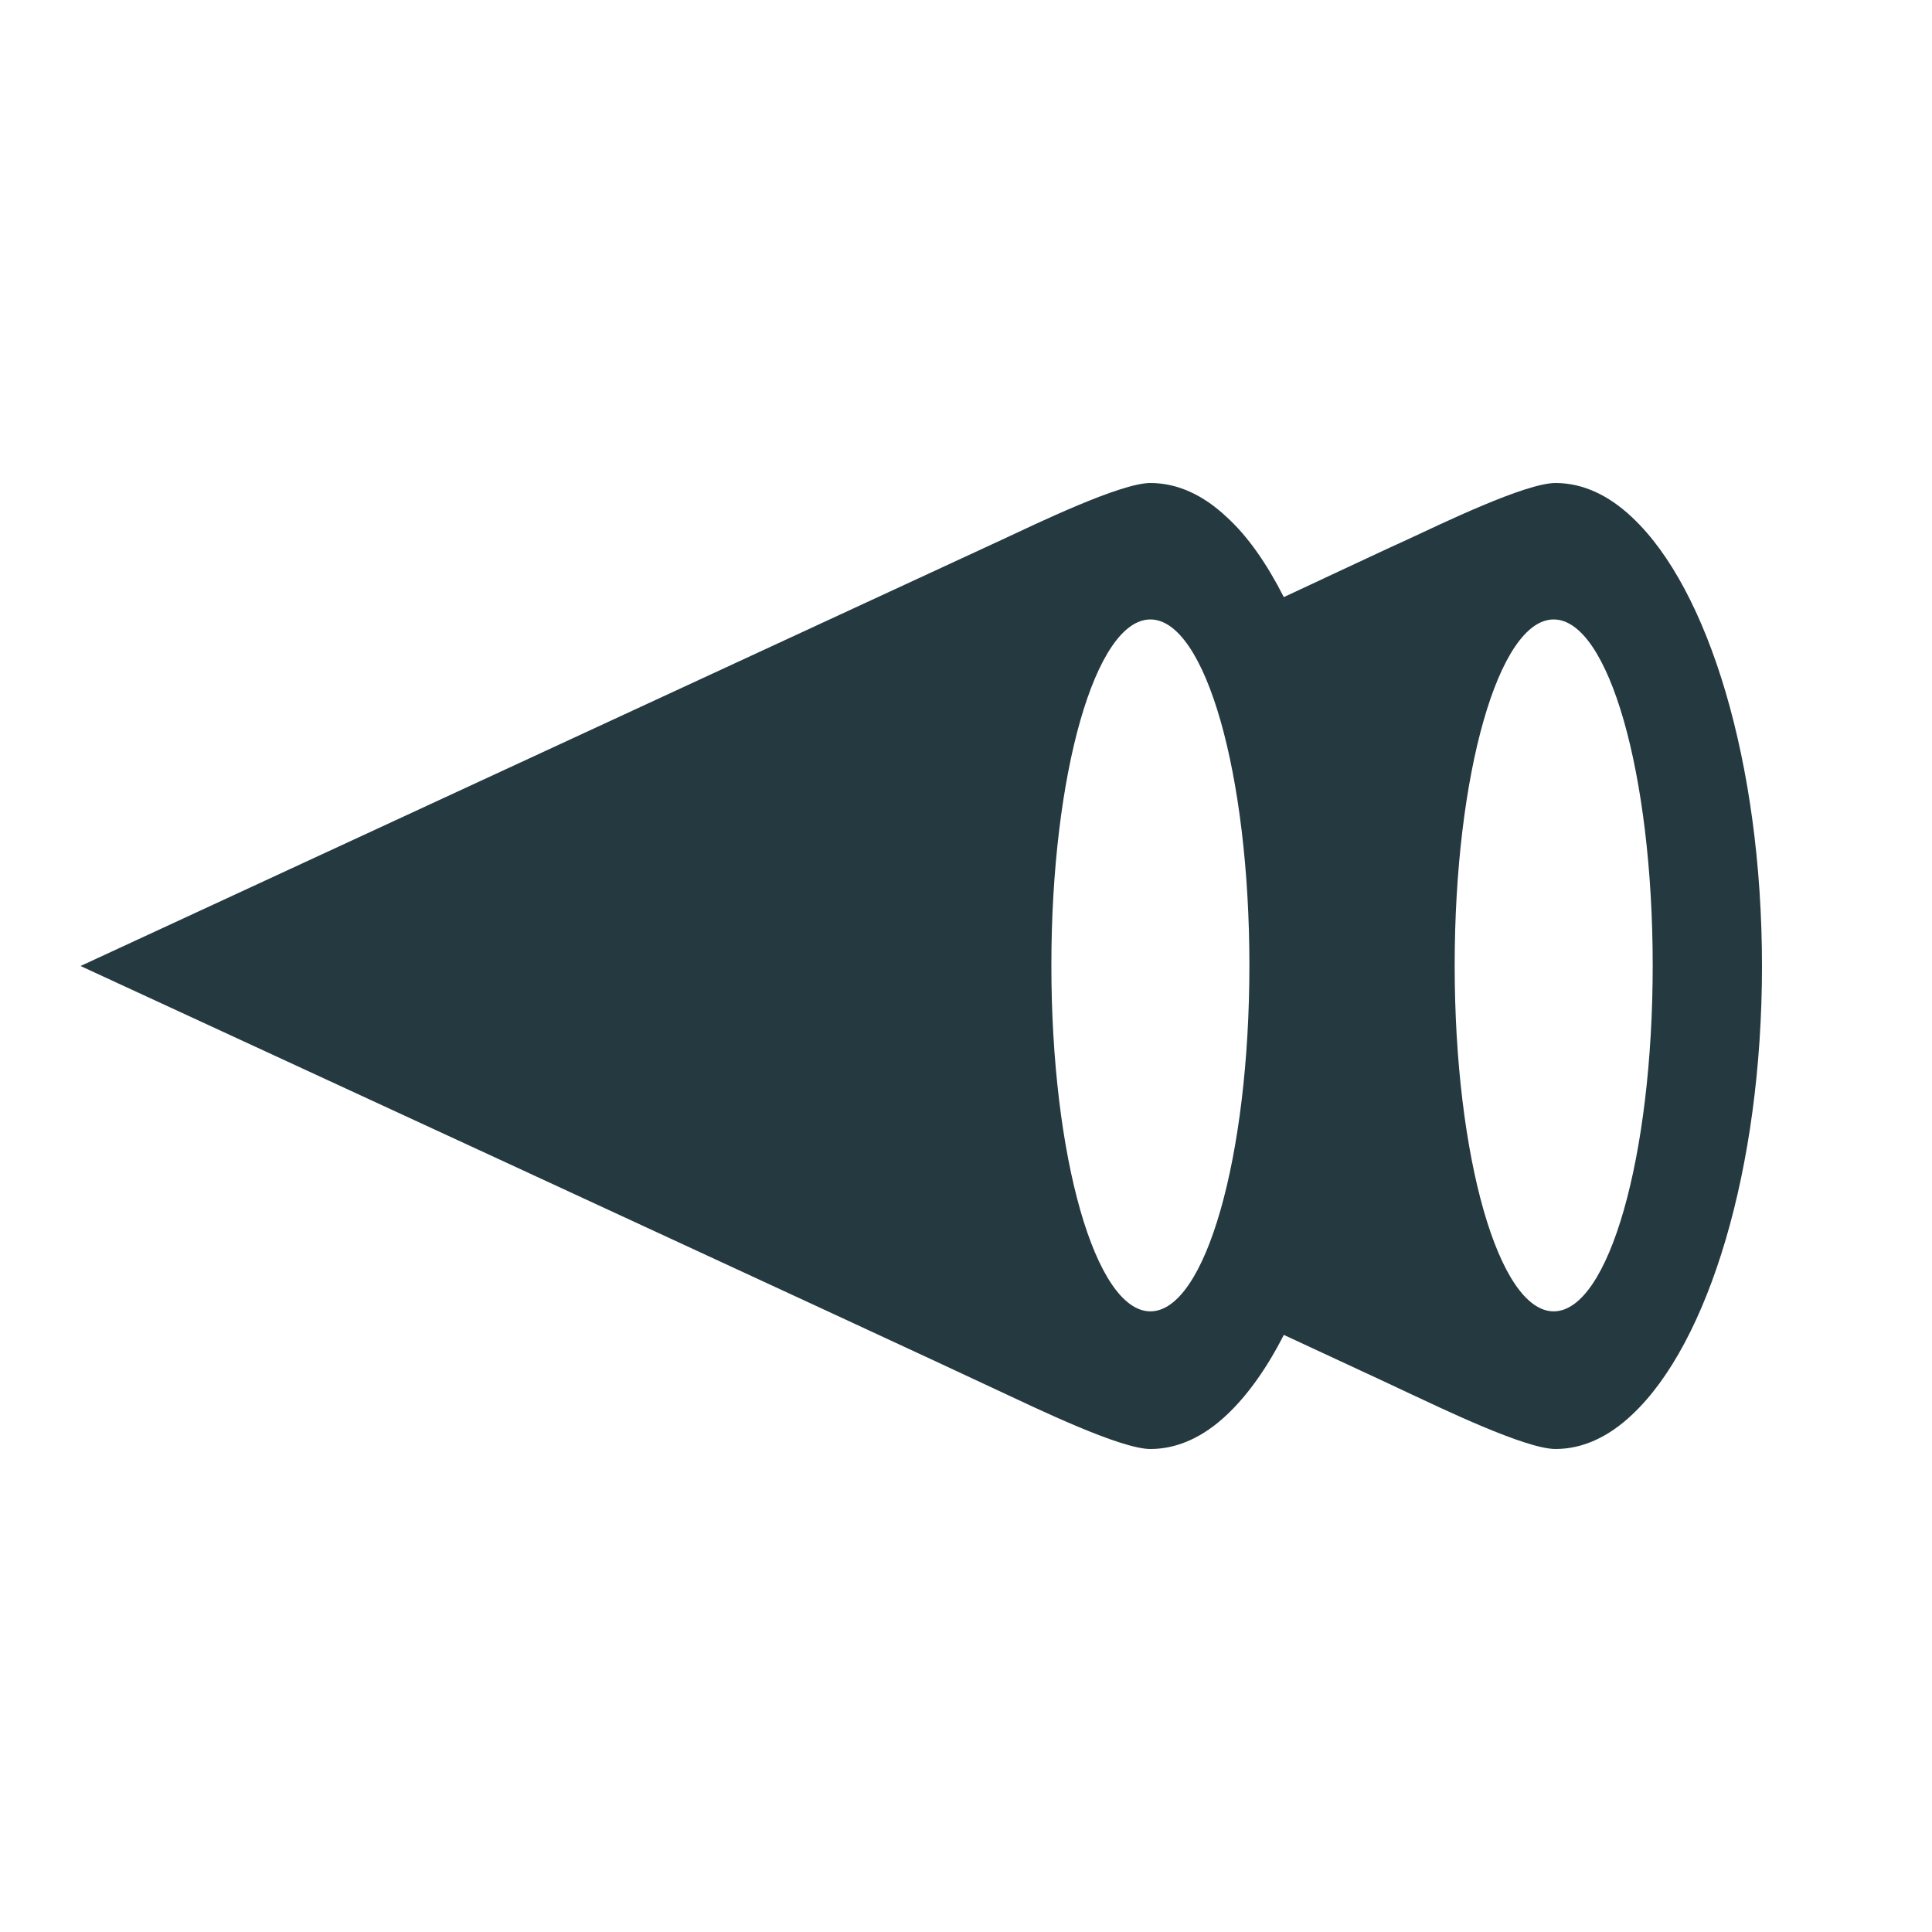 <?xml version="1.0" encoding="utf-8"?>
<svg xmlns="http://www.w3.org/2000/svg" width="16" height="16" viewBox="0 0 16 16" fill="none">
<path fill-rule="evenodd" clip-rule="evenodd" d="M13.517 4.285C13.322 4.1 13.107 4 12.882 4C12.632 4 11.932 4.34 11.652 4.47C11.517 4.53 11.147 4.705 10.632 4.945C10.492 4.67 10.337 4.445 10.162 4.285C9.967 4.1 9.752 4 9.527 4C9.277 4 8.577 4.34 8.297 4.47C7.617 4.785 0.667 8 0.667 8C0.667 8 7.622 11.21 8.297 11.53C8.577 11.66 9.277 12 9.527 12C9.752 12 9.967 11.9 10.162 11.715C10.332 11.555 10.492 11.33 10.632 11.055C11.147 11.295 11.517 11.465 11.652 11.53C11.932 11.66 12.632 12 12.882 12C13.107 12 13.322 11.9 13.517 11.715C14.147 11.125 14.592 9.685 14.592 8C14.592 6.315 14.147 4.875 13.517 4.285ZM9.527 10.86C9.072 10.86 8.707 9.58 8.707 7.995C8.707 6.41 9.072 5.13 9.527 5.13C9.982 5.13 10.347 6.41 10.347 7.995C10.347 9.58 9.982 10.86 9.527 10.86ZM12.867 10.86C12.412 10.86 12.047 9.58 12.047 7.995C12.047 6.41 12.412 5.13 12.867 5.13C13.322 5.13 13.687 6.41 13.687 7.995C13.687 9.58 13.322 10.86 12.867 10.86Z" fill="#253940"/>
</svg>